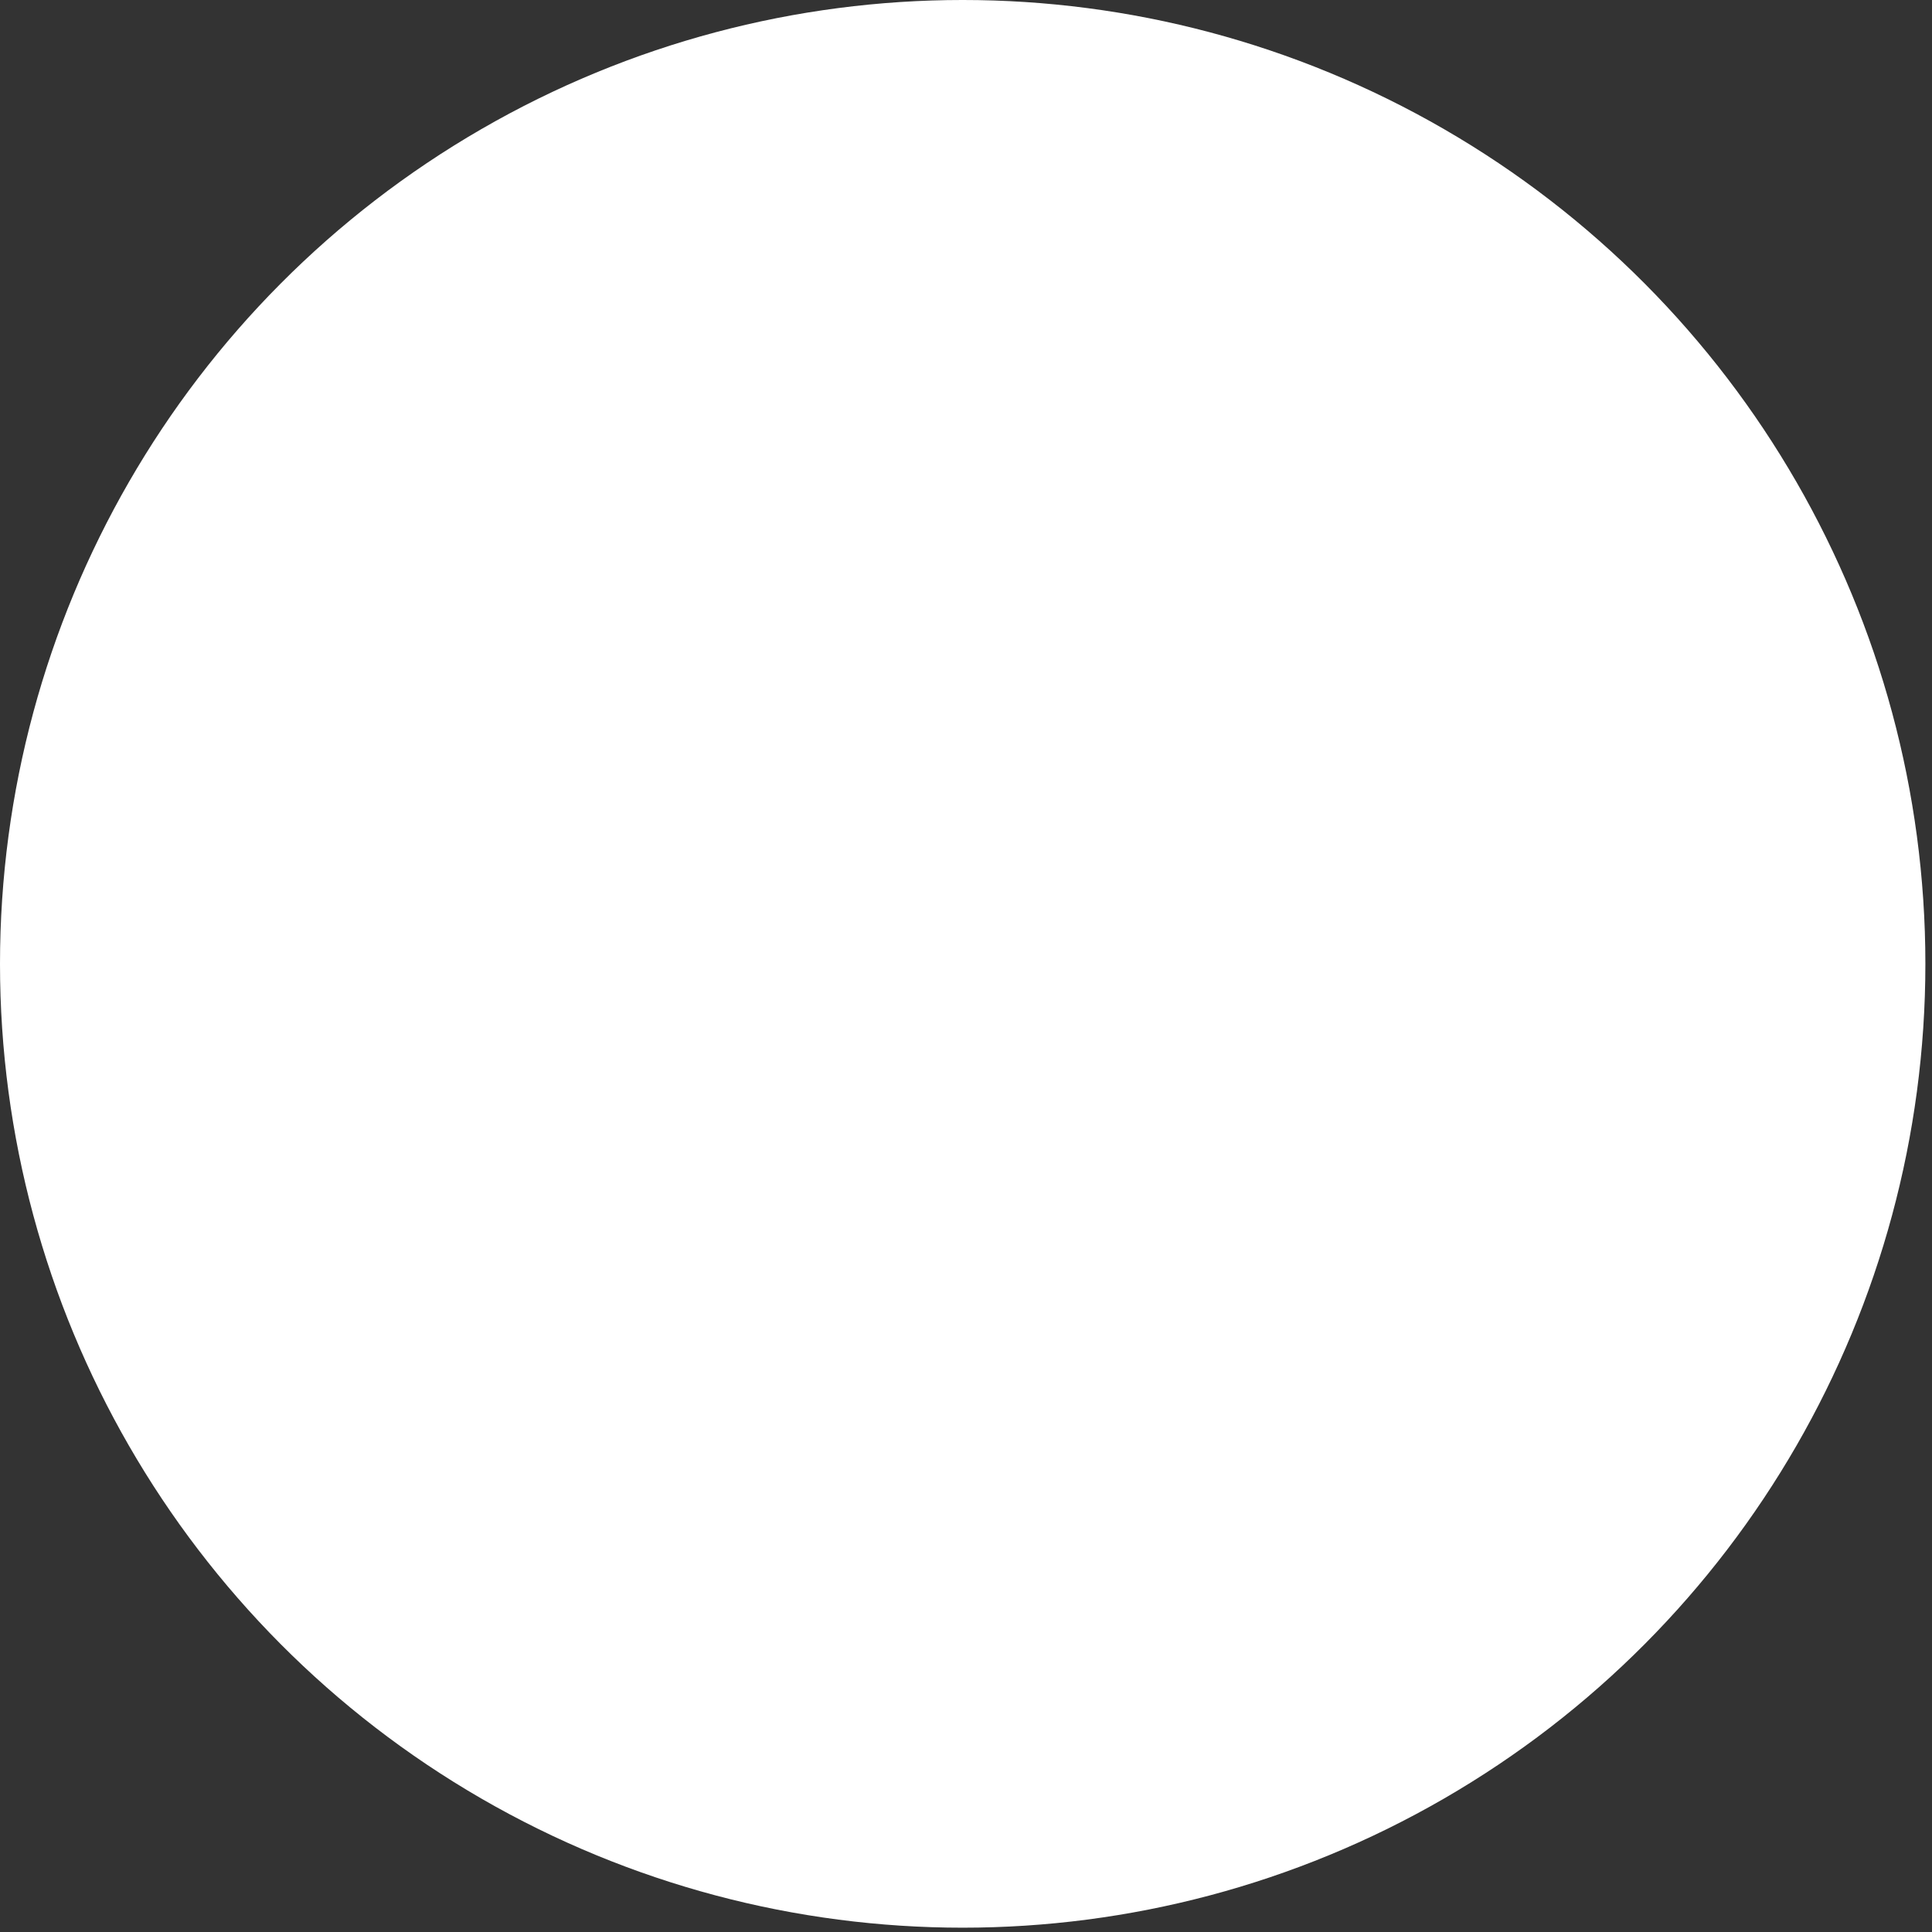 <?xml version="1.0" encoding="utf-8"?>
<svg xmlns="http://www.w3.org/2000/svg" fill="none" height="100%" overflow="visible" preserveAspectRatio="none" style="display: block;" viewBox="0 0 276 276" width="100%">
<rect x="0" y="0" width="276" height="276" fill="#333333" stroke="none"/>
<ellipse cx="137.527" cy="137.692" fill="white" id="orange" rx="137.527" ry="137.692"/>
</svg>